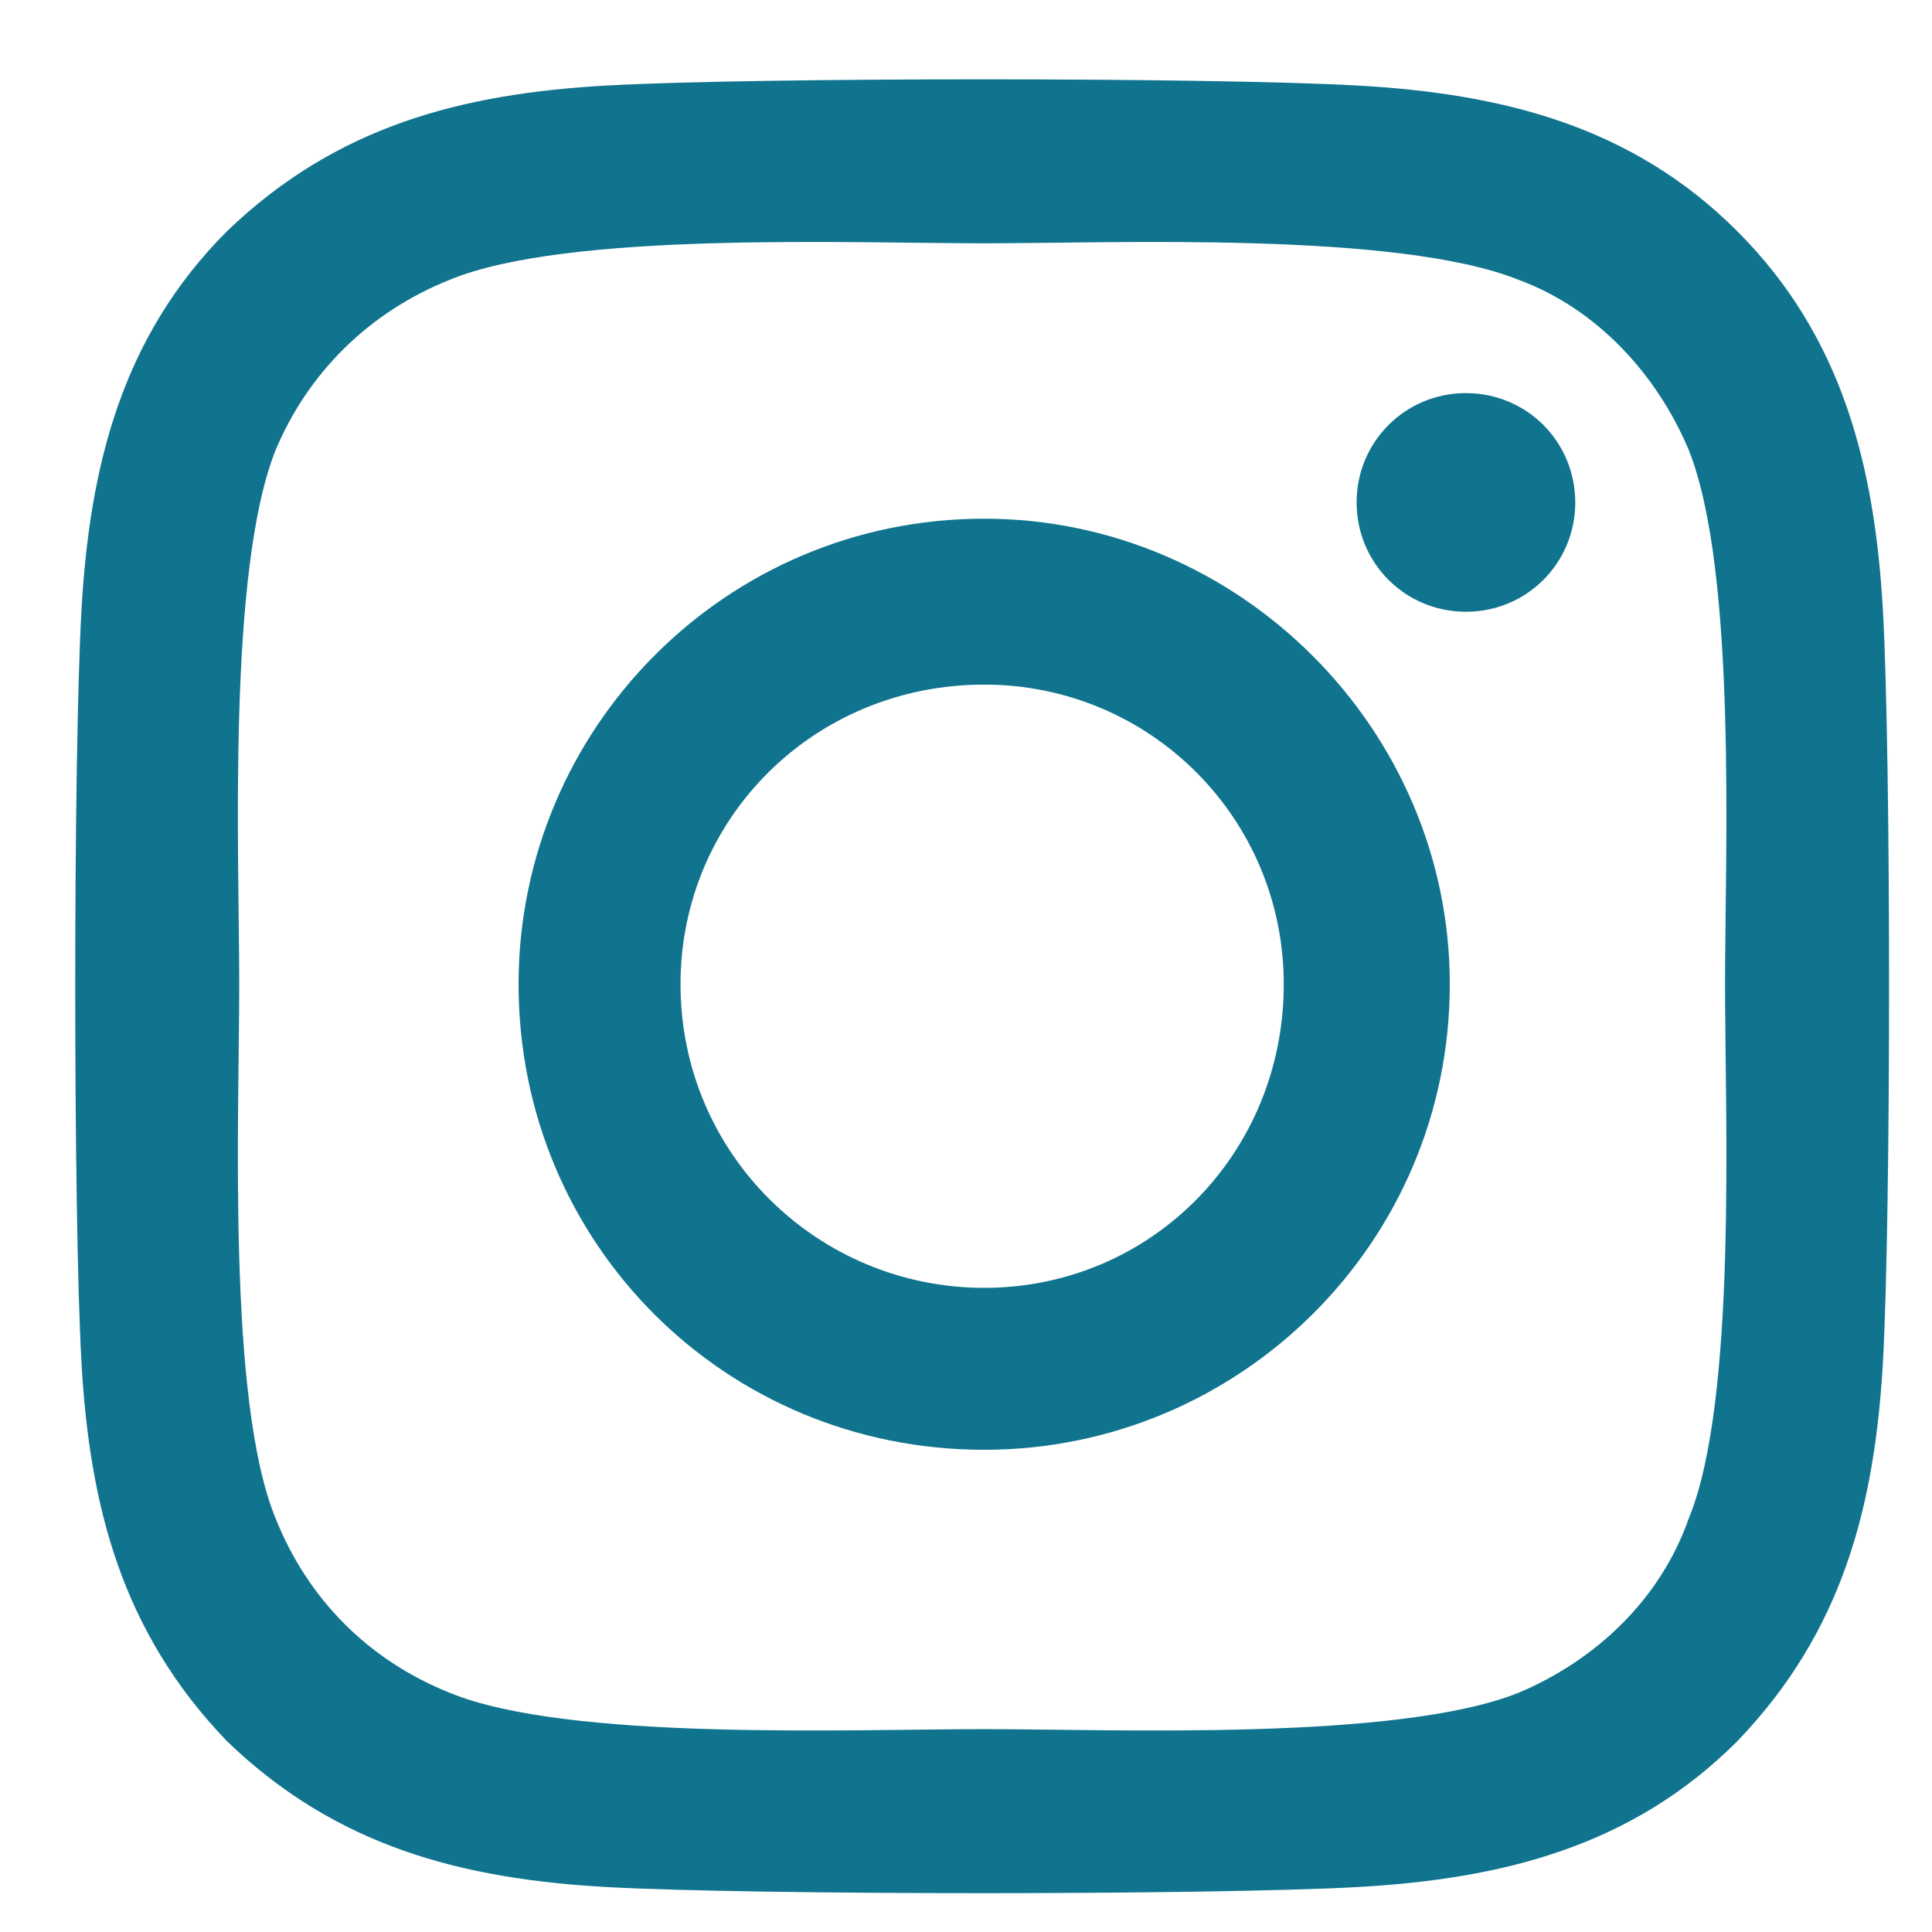 <svg width="17" height="17" viewBox="0 0 17 17" fill="none" xmlns="http://www.w3.org/2000/svg">
<path d="M8.66 4.564C6.38 4.564 4.563 6.416 4.563 8.66C4.563 10.94 6.38 12.757 8.66 12.757C10.904 12.757 12.757 10.94 12.757 8.66C12.757 6.416 10.904 4.564 8.66 4.564ZM8.66 11.332C7.199 11.332 5.988 10.157 5.988 8.66C5.988 7.2 7.164 6.024 8.66 6.024C10.12 6.024 11.296 7.2 11.296 8.66C11.296 10.157 10.12 11.332 8.66 11.332ZM13.861 4.421C13.861 3.887 13.434 3.459 12.899 3.459C12.365 3.459 11.937 3.887 11.937 4.421C11.937 4.955 12.365 5.383 12.899 5.383C13.434 5.383 13.861 4.955 13.861 4.421ZM16.569 5.383C16.497 4.1 16.212 2.96 15.286 2.034C14.36 1.108 13.22 0.823 11.937 0.752C10.619 0.68 6.665 0.68 5.347 0.752C4.064 0.823 2.96 1.108 1.998 2.034C1.072 2.96 0.787 4.1 0.716 5.383C0.644 6.701 0.644 10.655 0.716 11.974C0.787 13.256 1.072 14.36 1.998 15.322C2.96 16.249 4.064 16.534 5.347 16.605C6.665 16.676 10.619 16.676 11.937 16.605C13.22 16.534 14.36 16.249 15.286 15.322C16.212 14.36 16.497 13.256 16.569 11.974C16.64 10.655 16.64 6.701 16.569 5.383ZM14.859 13.363C14.609 14.075 14.039 14.61 13.362 14.895C12.294 15.322 9.8 15.215 8.66 15.215C7.484 15.215 4.991 15.322 3.957 14.895C3.245 14.61 2.711 14.075 2.426 13.363C1.998 12.33 2.105 9.836 2.105 8.66C2.105 7.52 1.998 5.027 2.426 3.958C2.711 3.281 3.245 2.747 3.957 2.462C4.991 2.034 7.484 2.141 8.66 2.141C9.8 2.141 12.294 2.034 13.362 2.462C14.039 2.711 14.574 3.281 14.859 3.958C15.286 5.027 15.179 7.52 15.179 8.66C15.179 9.836 15.286 12.33 14.859 13.363Z" fill="#10748E"/>
</svg>
